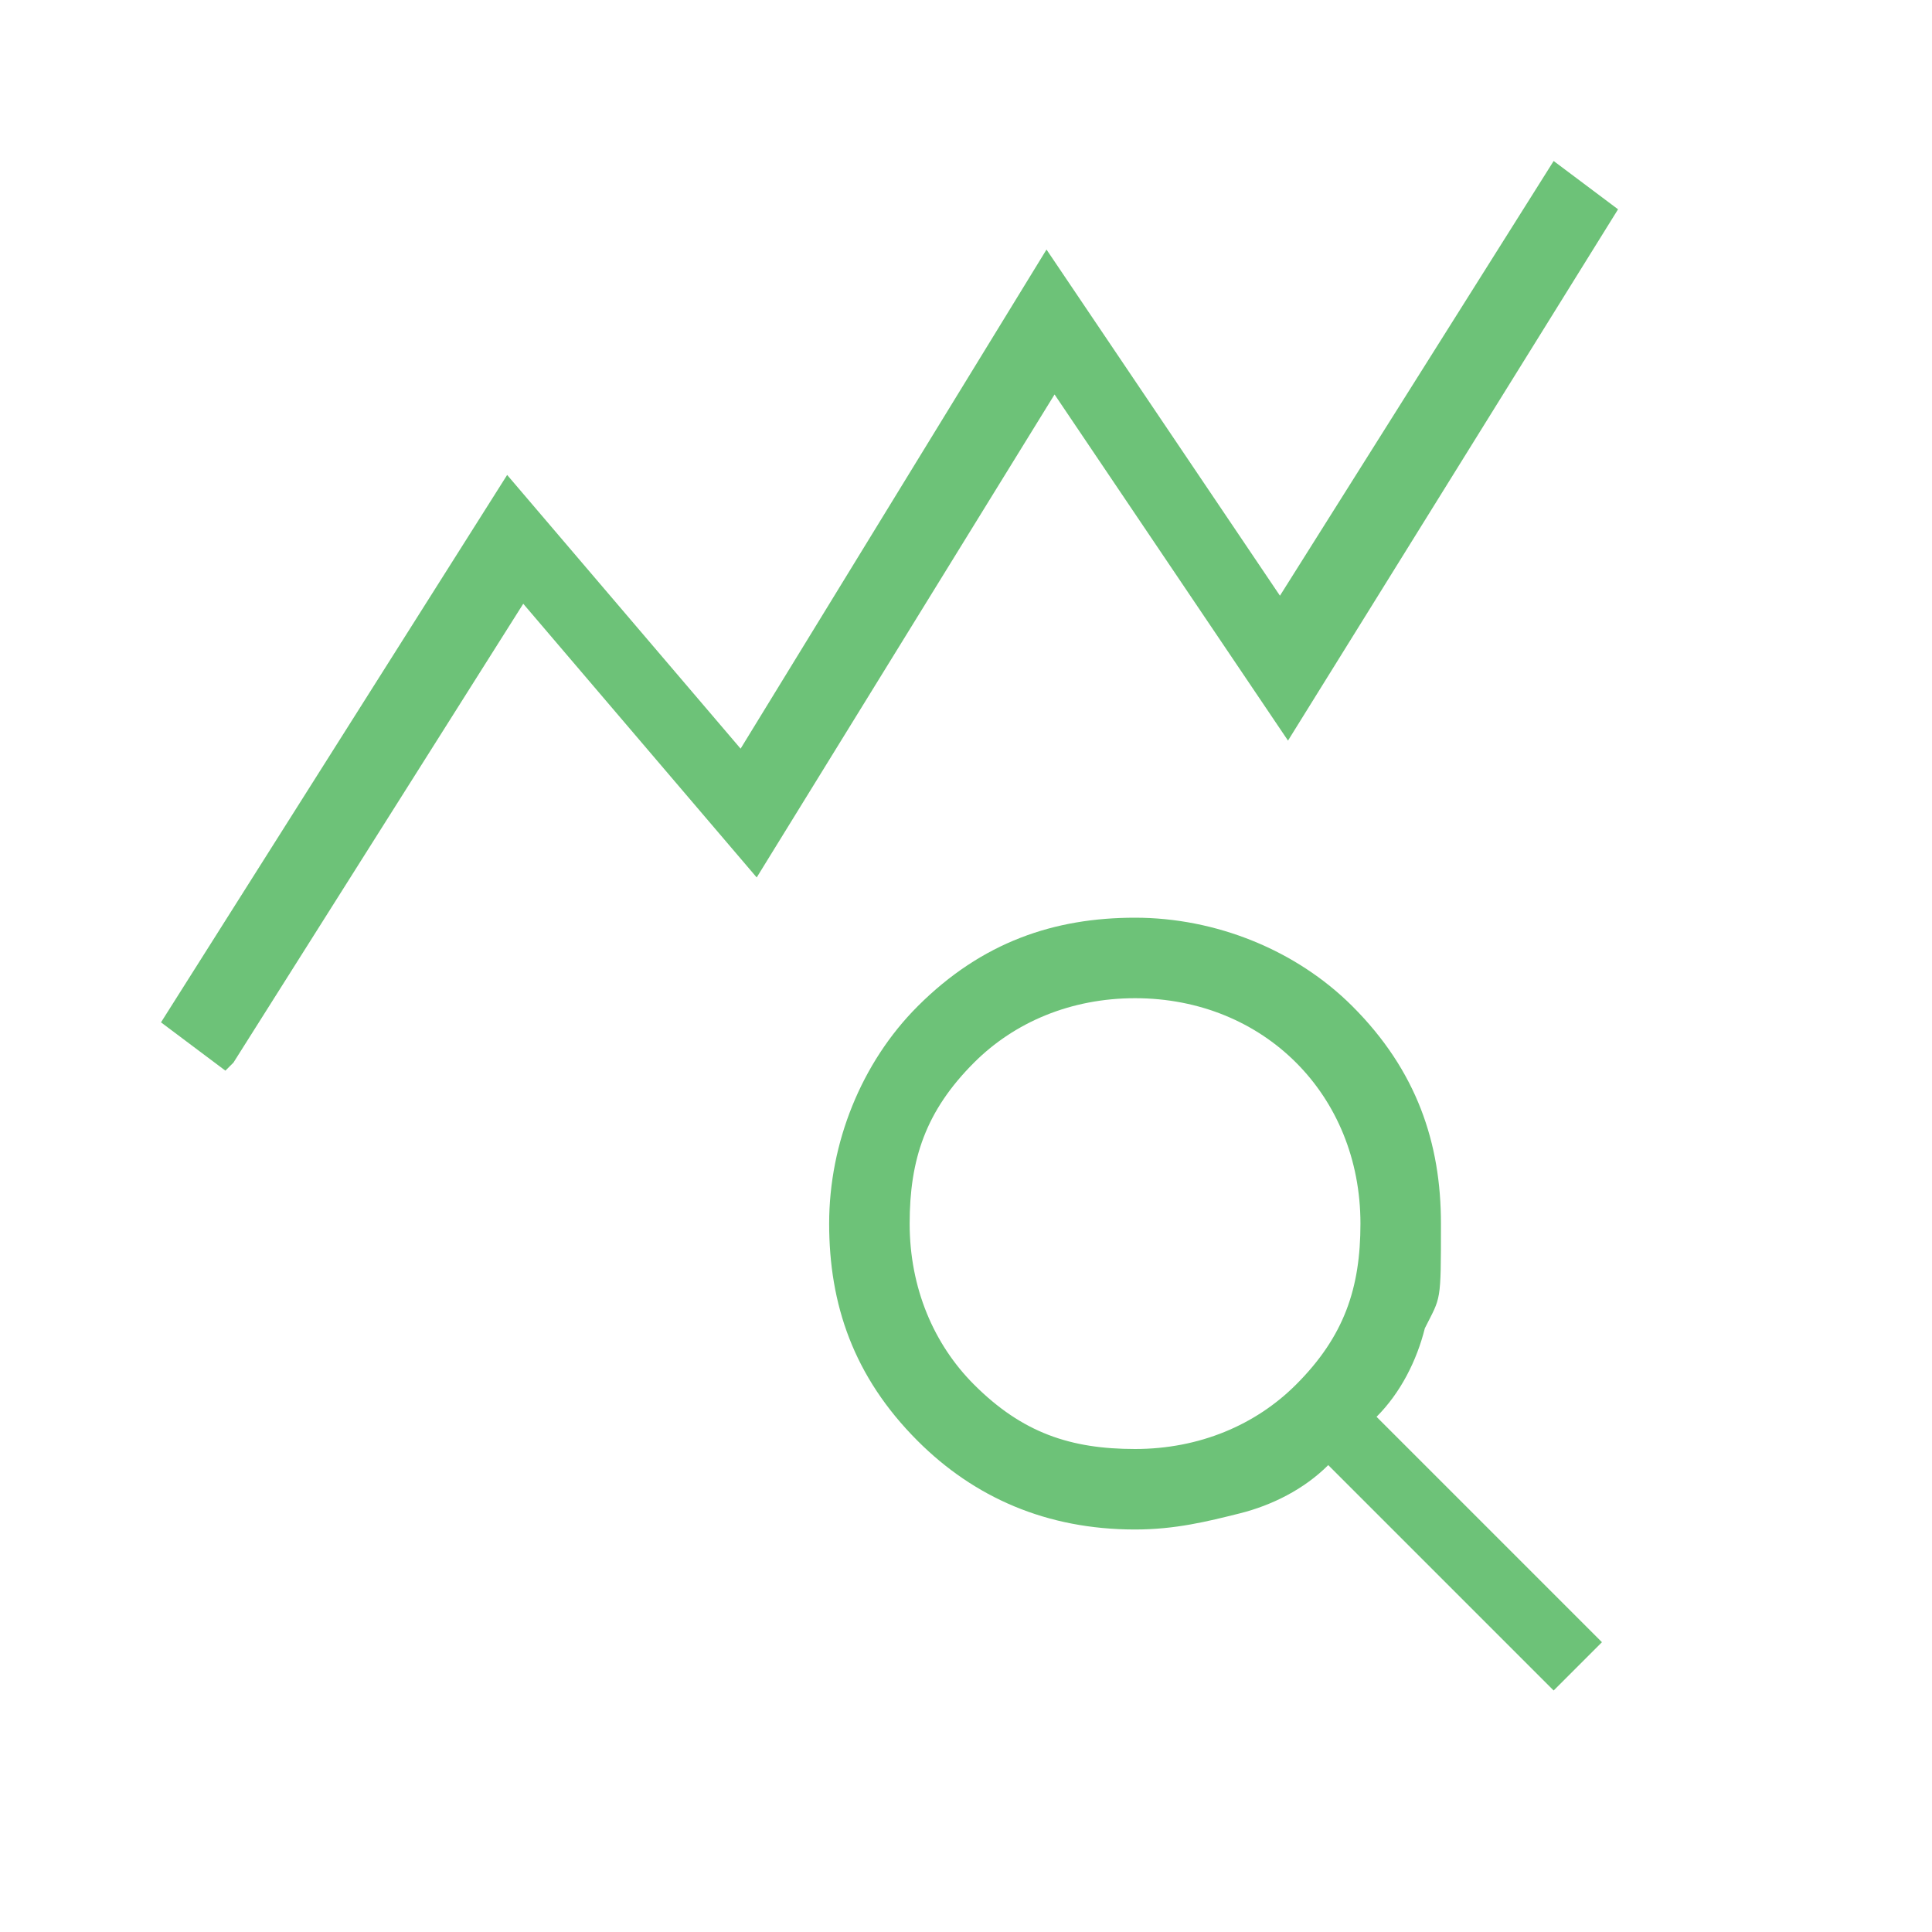 <?xml version="1.0" encoding="UTF-8"?>
<svg xmlns="http://www.w3.org/2000/svg" version="1.1" viewBox="0 0 24 24">
  <defs>
    <style>
      .cls-1 {
        fill: #6dc278;
      }
    </style>
  </defs>
  <!-- Generator: Adobe Illustrator 28.7.0, SVG Export Plug-In . SVG Version: 1.2.0 Build 136)  -->
  <g>
    <g id="Layer_1">
      <path class="cls-1" d="M2.8,13.3l-.8-.6,4.3-6.8,2.9,3.4,3.8-6.2,2.9,4.3,3.4-5.4.8.6-4.1,6.6-2.9-4.3-3.7,6-2.9-3.4-3.6,5.7ZM14.1,18c.8,0,1.5-.3,2-.8.6-.6.8-1.2.8-2s-.3-1.5-.8-2-1.2-.8-2-.8-1.5.3-2,.8c-.6.6-.8,1.2-.8,2s.3,1.5.8,2c.6.6,1.2.8,2,.8ZM19.3,21l-2.8-2.8c-.3.3-.7.5-1.1.6-.4.1-.8.2-1.3.2-1.1,0-2-.4-2.7-1.1-.8-.8-1.1-1.7-1.1-2.7s.4-2,1.1-2.7c.8-.8,1.7-1.1,2.7-1.1s2,.4,2.7,1.1c.8.8,1.1,1.7,1.1,2.7s0,.9-.2,1.3c-.1.4-.3.8-.6,1.1l2.8,2.8-.7.7Z"/>
    </g>
  </g>
</svg>